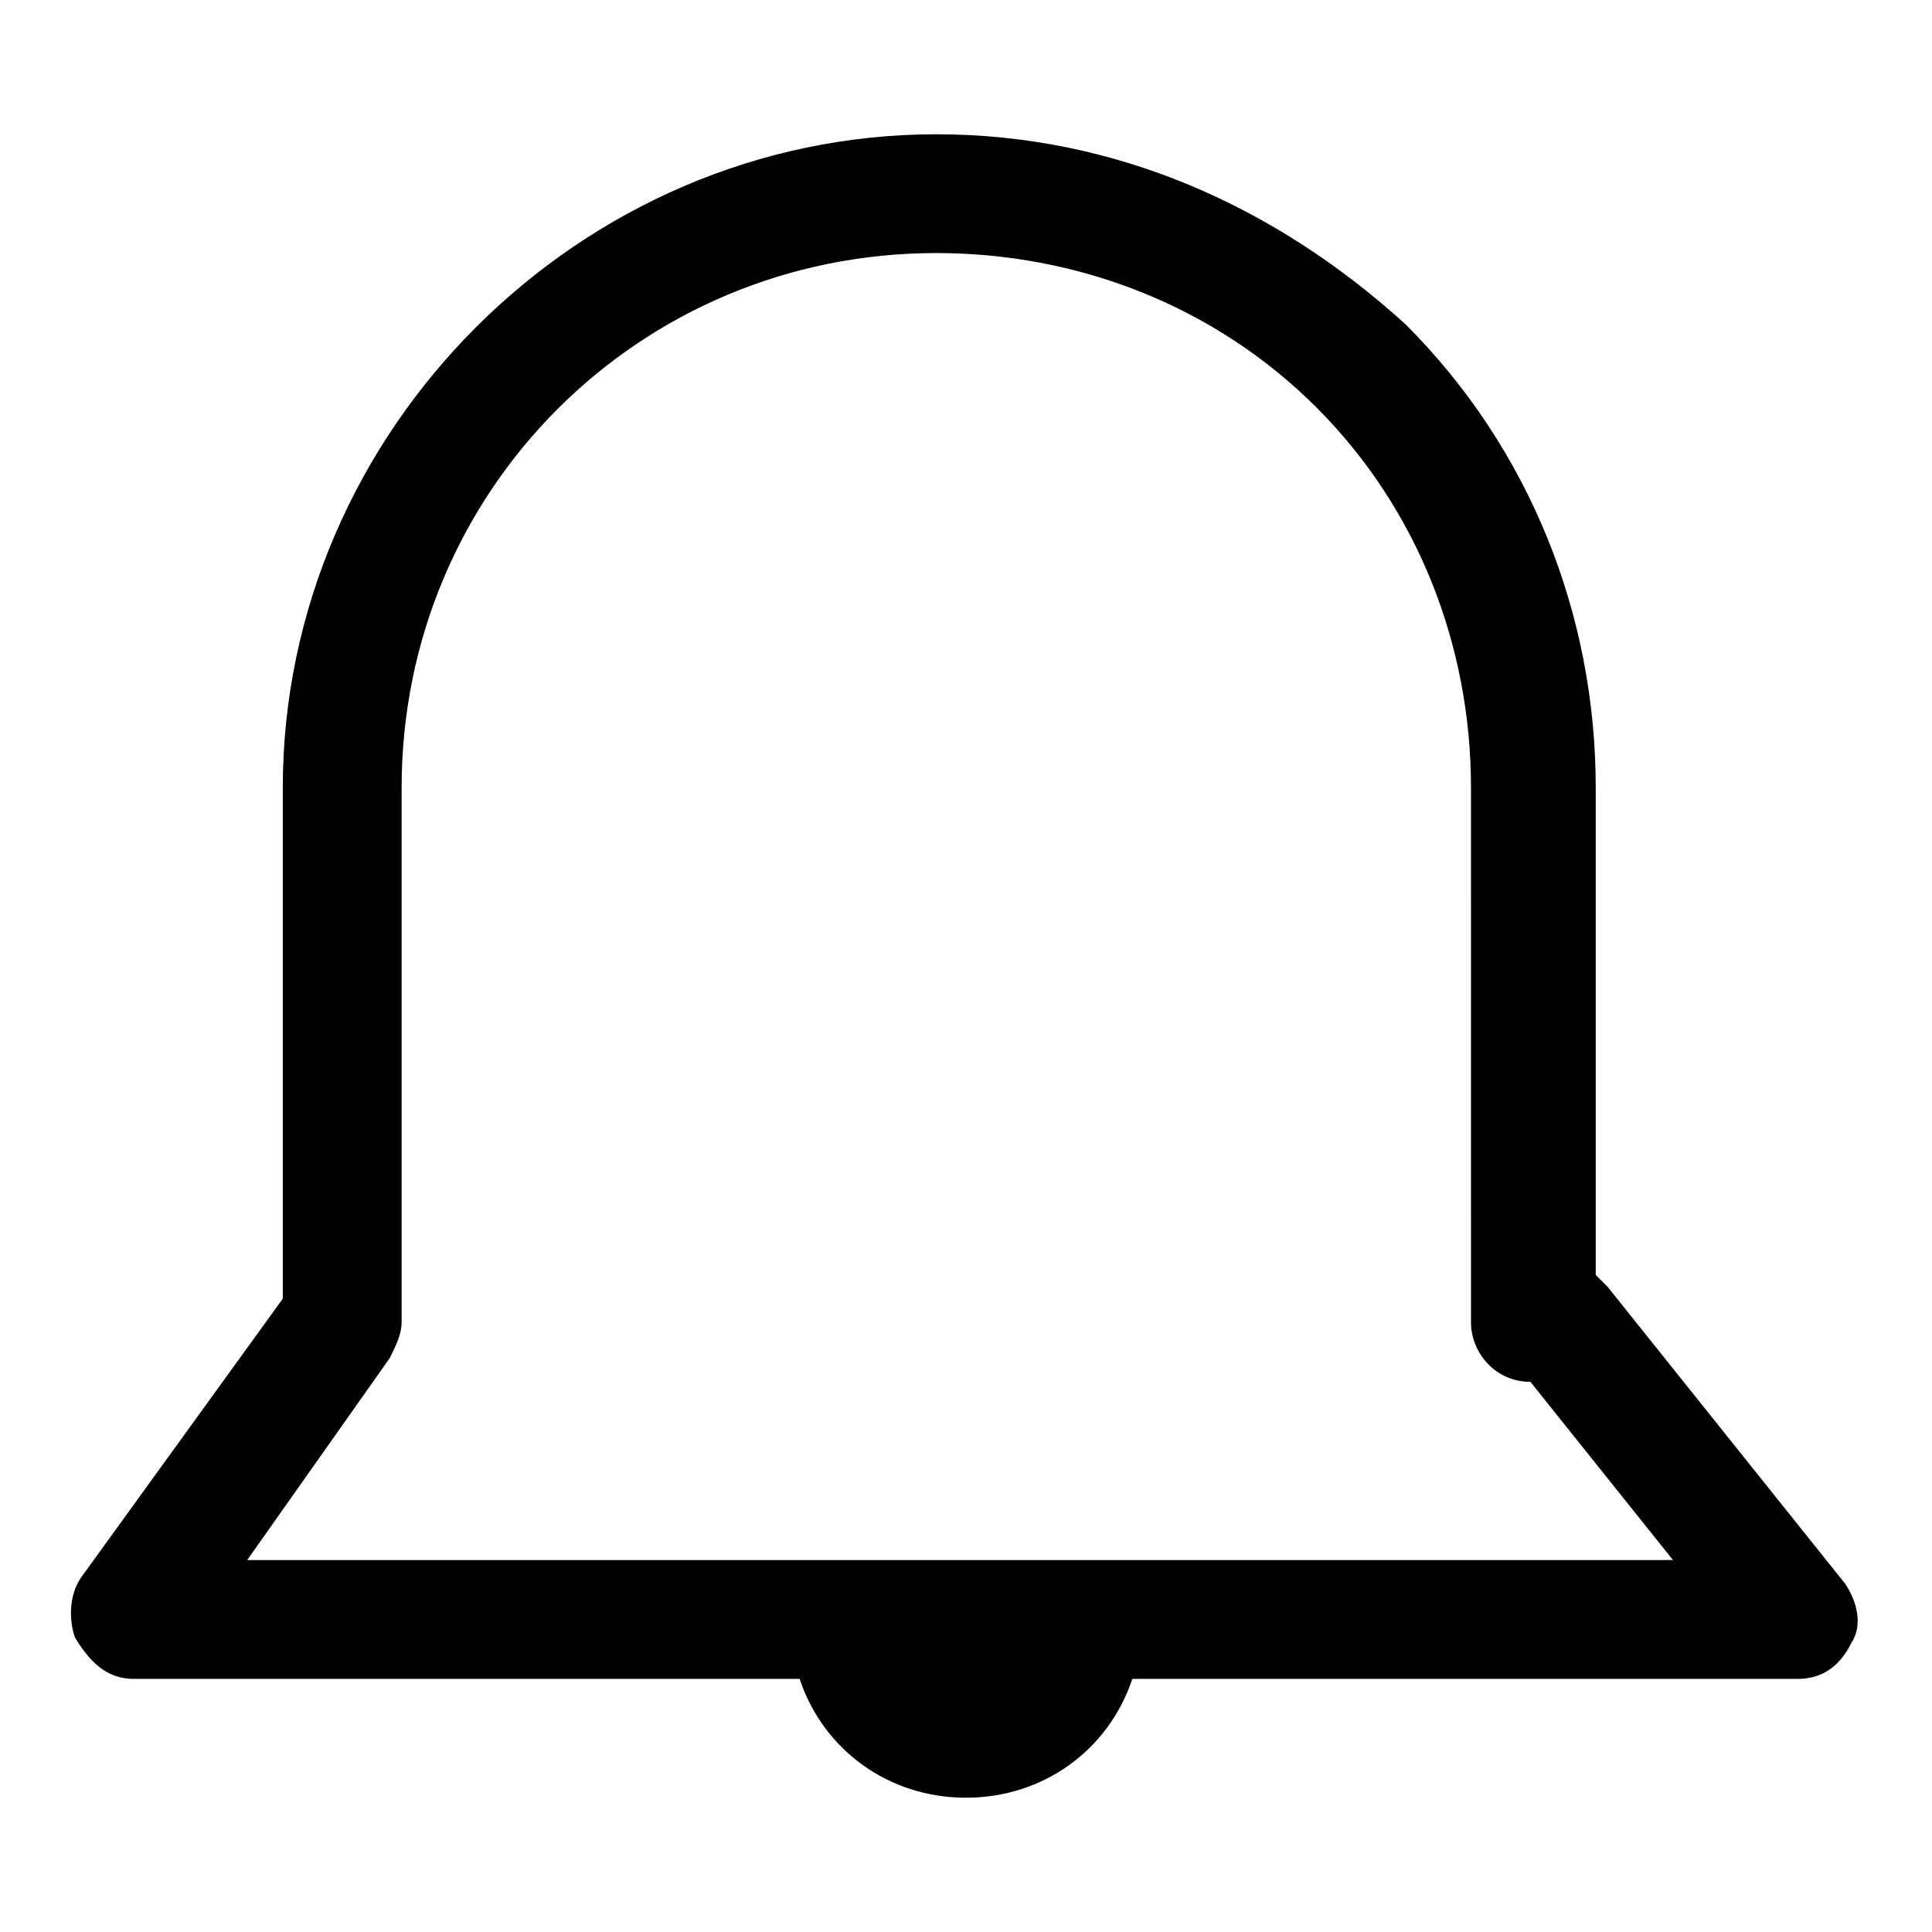 <?xml version="1.0" encoding="UTF-8"?>
<!-- Uploaded to: SVG Repo, www.svgrepo.com, Generator: SVG Repo Mixer Tools -->
<svg fill="#000000" width="800px" height="800px" version="1.1" viewBox="144 144 512 512" xmlns="http://www.w3.org/2000/svg">
 <path d="m633.01 563.74-62.977-78.719c-1.574-1.574-3.148-3.148-3.148-3.148v-129.11c0-45.656-17.32-89.742-50.383-122.8-34.637-31.484-77.145-50.379-124.38-50.379-94.461 0-173.18 78.719-173.18 173.18v135.4l-53.531 73.996c-3.148 4.723-3.148 11.02-1.574 15.742 4.727 7.875 9.449 11.023 15.746 11.023h176.33c6.297 18.895 23.617 31.488 44.082 31.488 20.469 0 37.785-12.594 44.082-31.488h176.34c6.297 0 11.02-3.148 14.168-9.445 3.152-4.723 1.578-11.02-1.57-15.742zm-201.52-6.301h-221.99l37.785-53.531c1.574-3.148 3.148-6.297 3.148-9.445v-141.7c0-78.719 62.977-141.7 141.7-141.7 37.785 0 73.996 14.168 100.76 40.934s40.934 62.977 40.934 100.76l0.004 141.7c0 7.871 6.297 15.742 15.742 15.742l37.785 47.23z"/>
</svg>